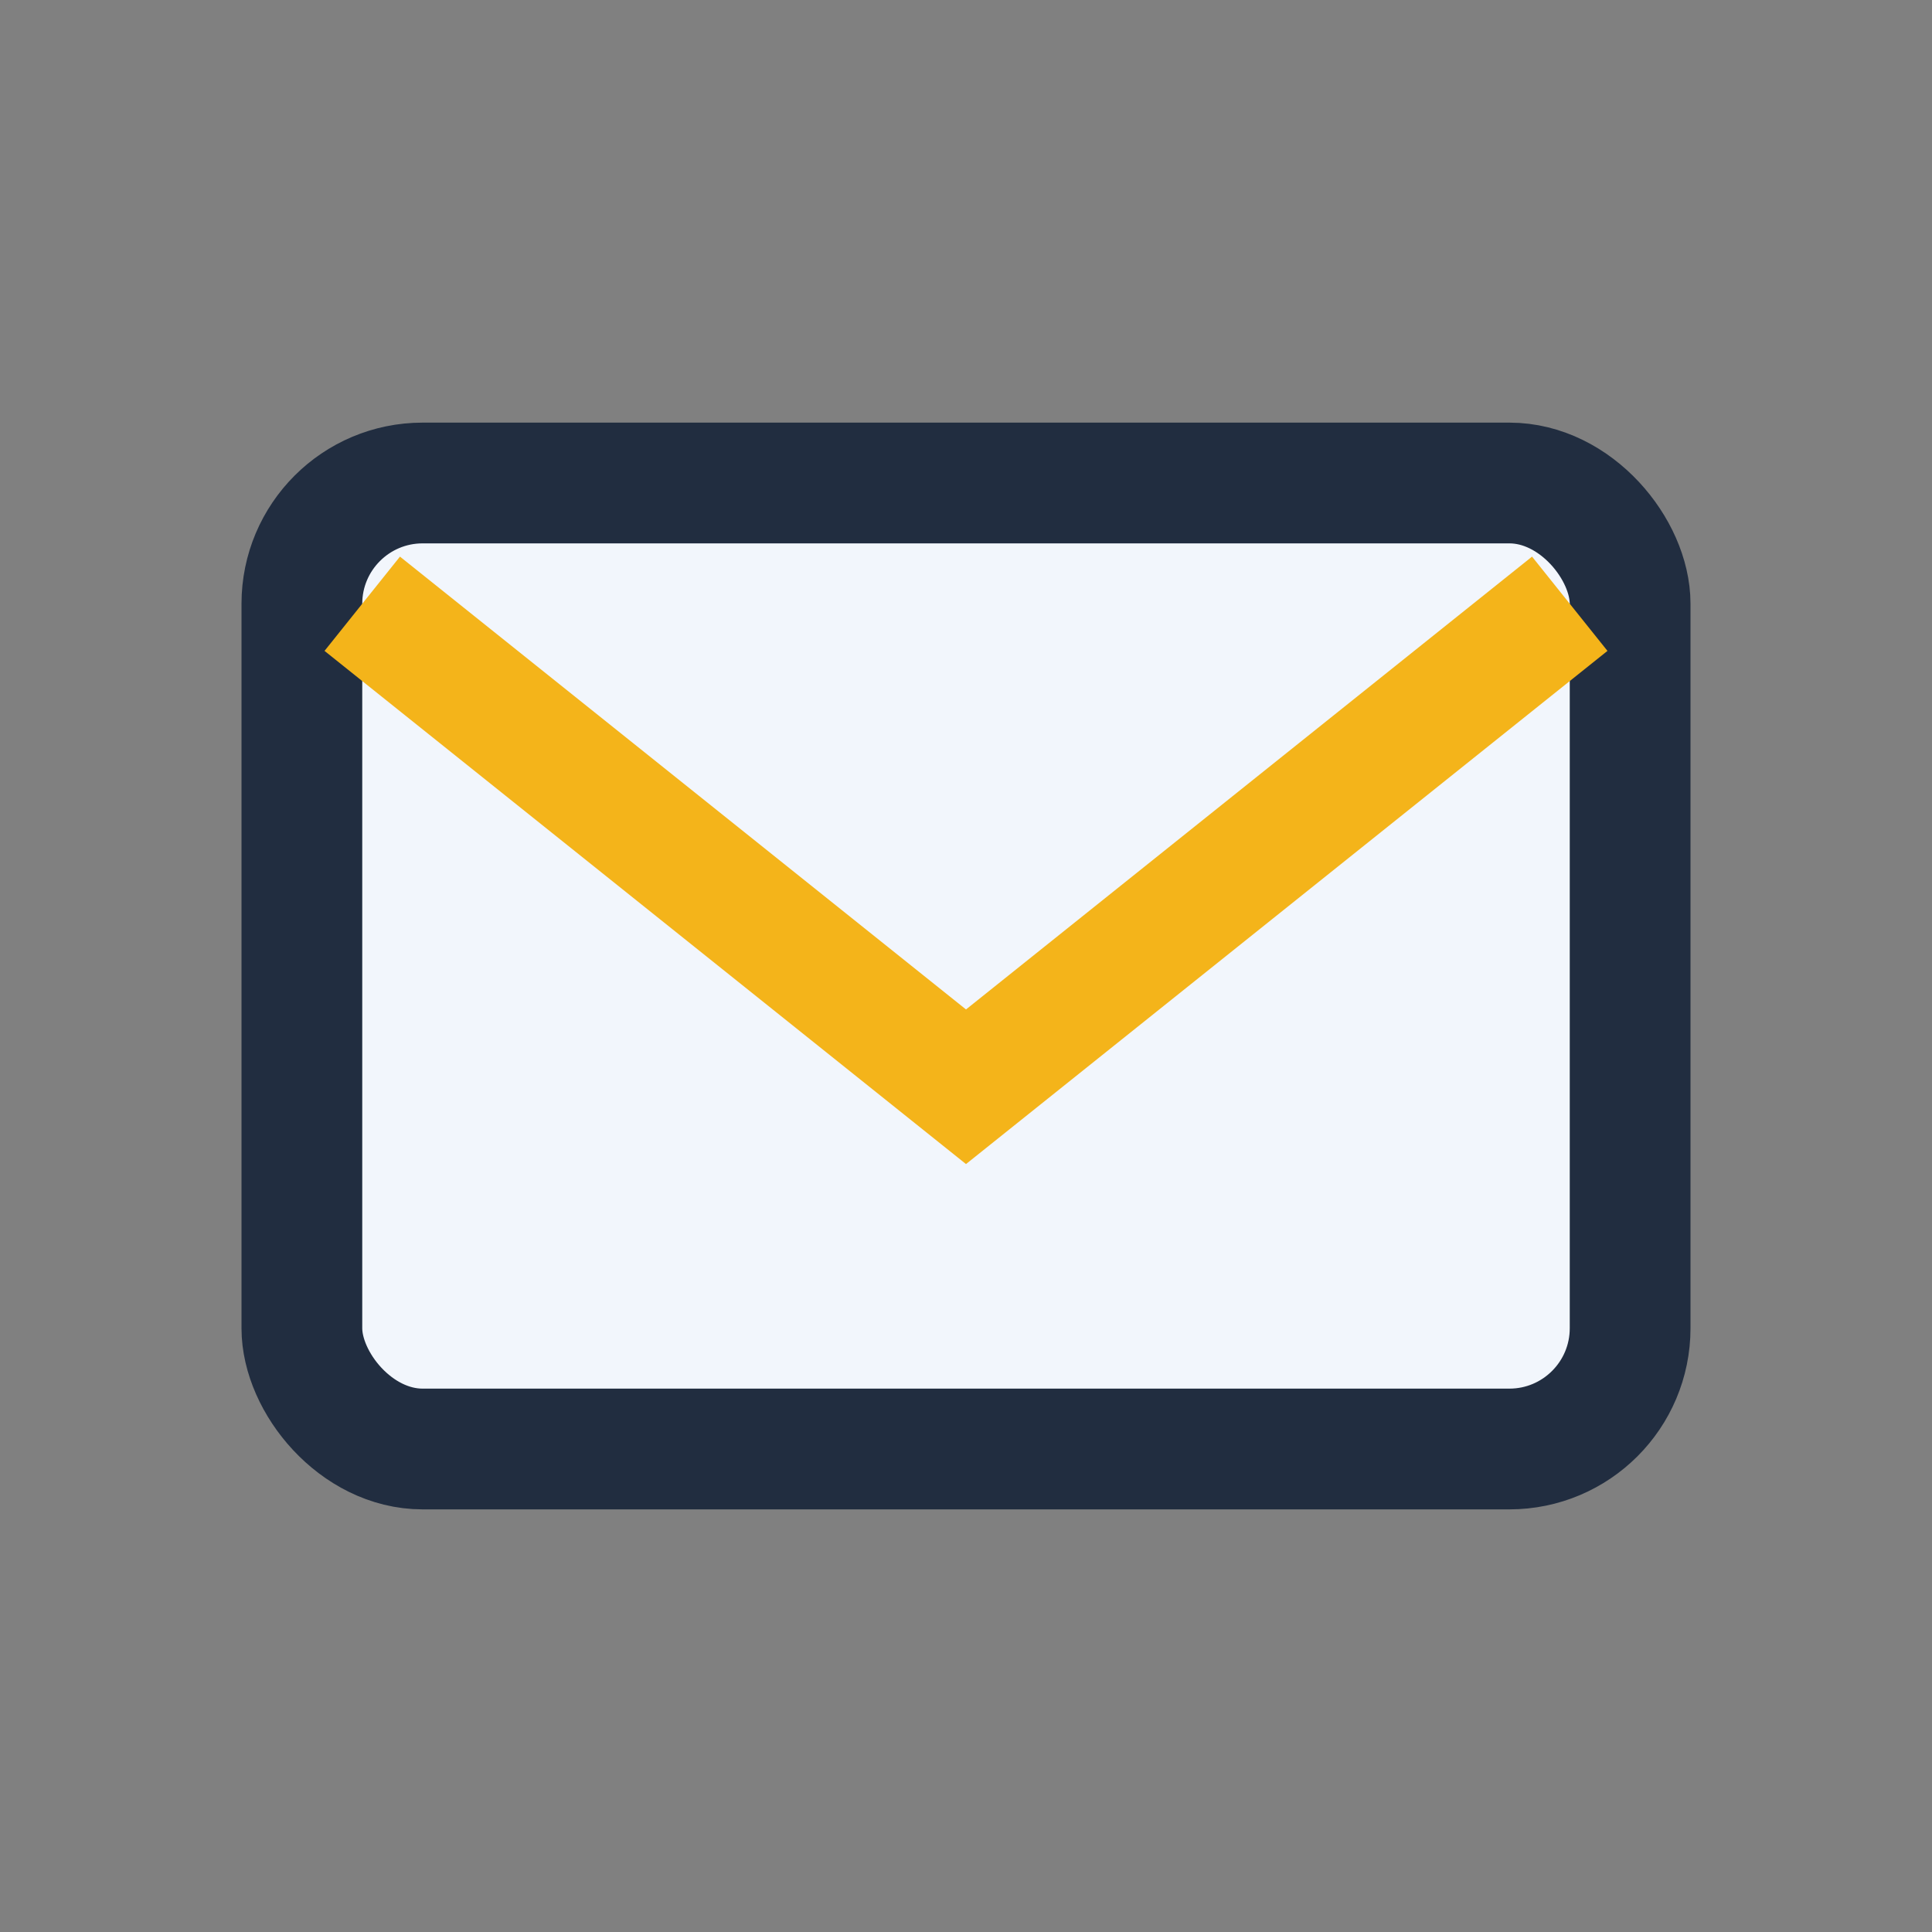 <?xml version="1.0" encoding="UTF-8"?>
<svg xmlns="http://www.w3.org/2000/svg" width="32" height="32" viewBox="0 0 32 32"><rect x="0" y="0" width="32" height="32" fill="#808080" stroke="none"/><rect x="5" y="8" width="22" height="16" rx="2" fill="#F2F6FC" stroke="#212D40" stroke-width="2"/><path d="M6 10l10 8 10-8" fill="none" stroke="#F4B41A" stroke-width="2"/></svg>